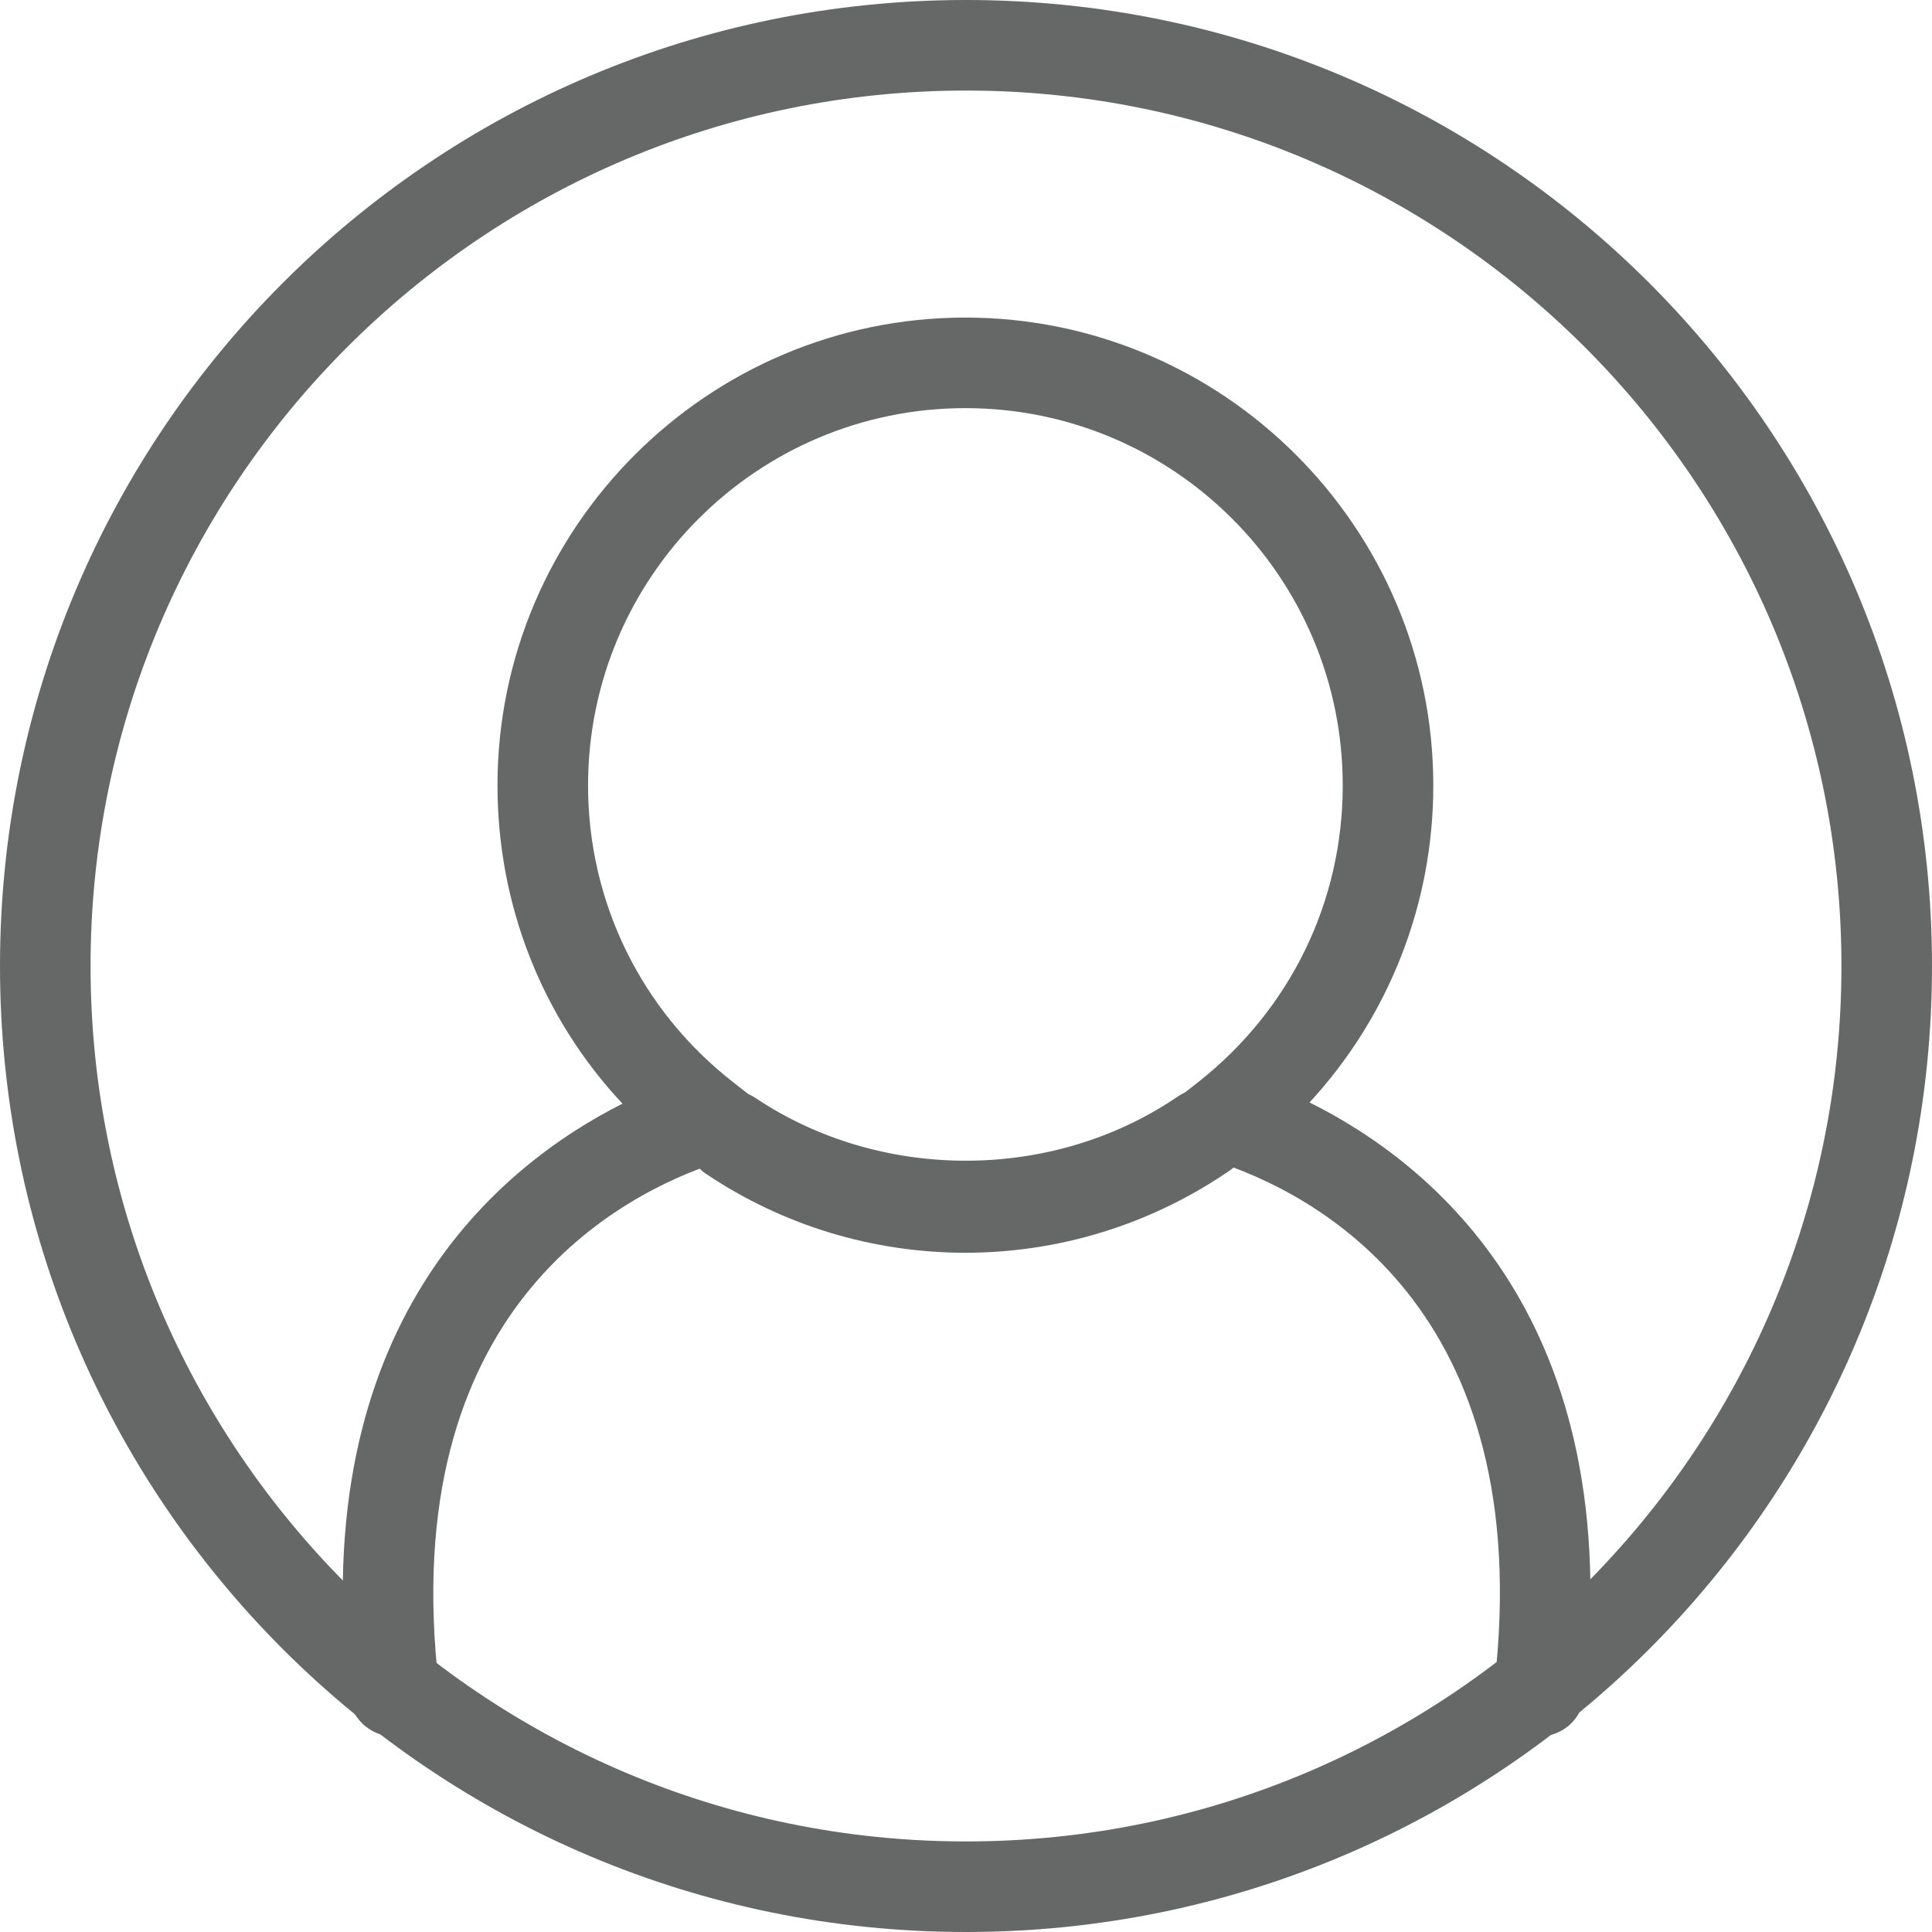 <?xml version="1.0" encoding="UTF-8"?>
<svg id="_レイヤー_2" data-name="レイヤー 2" xmlns="http://www.w3.org/2000/svg" width="11.29mm" height="11.29mm" viewBox="0 0 32 32">
  <defs>
    <style>
      .cls-1 {
        fill: #666767;
      }
    </style>
  </defs>
  <g id="_レイヤー_1-2" data-name="レイヤー 1">
    <path class="cls-1" d="m16,1.5c8,0,14.5,6.5,14.5,14.5s-6.5,14.5-14.5,14.5S1.5,24,1.5,16,8,1.5,16,1.5m0-1.5C7.16,0,0,7.16,0,16s7.16,16,16,16,16-7.16,16-16S24.84,0,16,0h0Z"/>
    <path class="cls-1" d="m16,20.75c-1.54,0-3.03-.45-4.31-1.31-.34-.23-.44-.7-.21-1.04.23-.34.7-.44,1.04-.21,2.08,1.39,4.93,1.38,6.99-.03.34-.23.81-.15,1.04.2.23.34.15.81-.2,1.04-1.29.88-2.8,1.35-4.37,1.35Z"/>
    <path class="cls-1" d="m25.5,28.75s-.06,0-.09,0c-.41-.05-.71-.42-.66-.83.73-6.28-3.01-8.18-4.66-8.7l-1.35-.43,1.11-.87c1.52-1.2,2.39-2.98,2.39-4.91,0-3.45-2.8-6.25-6.25-6.25s-6.25,2.8-6.25,6.25c0,1.93.88,3.73,2.41,4.92l1.11.87-1.34.44c-1.64.53-5.38,2.44-4.65,8.69.05.41-.25.78-.66.83-.41.04-.78-.25-.83-.66-.72-6.17,2.49-8.79,4.53-9.82-1.33-1.42-2.07-3.29-2.07-5.27,0-4.27,3.48-7.75,7.75-7.75s7.75,3.48,7.75,7.75c0,1.97-.74,3.83-2.05,5.25,2.05,1.02,5.27,3.63,4.55,9.84-.04.38-.37.66-.74.66Z"/>
  </g>
</svg>